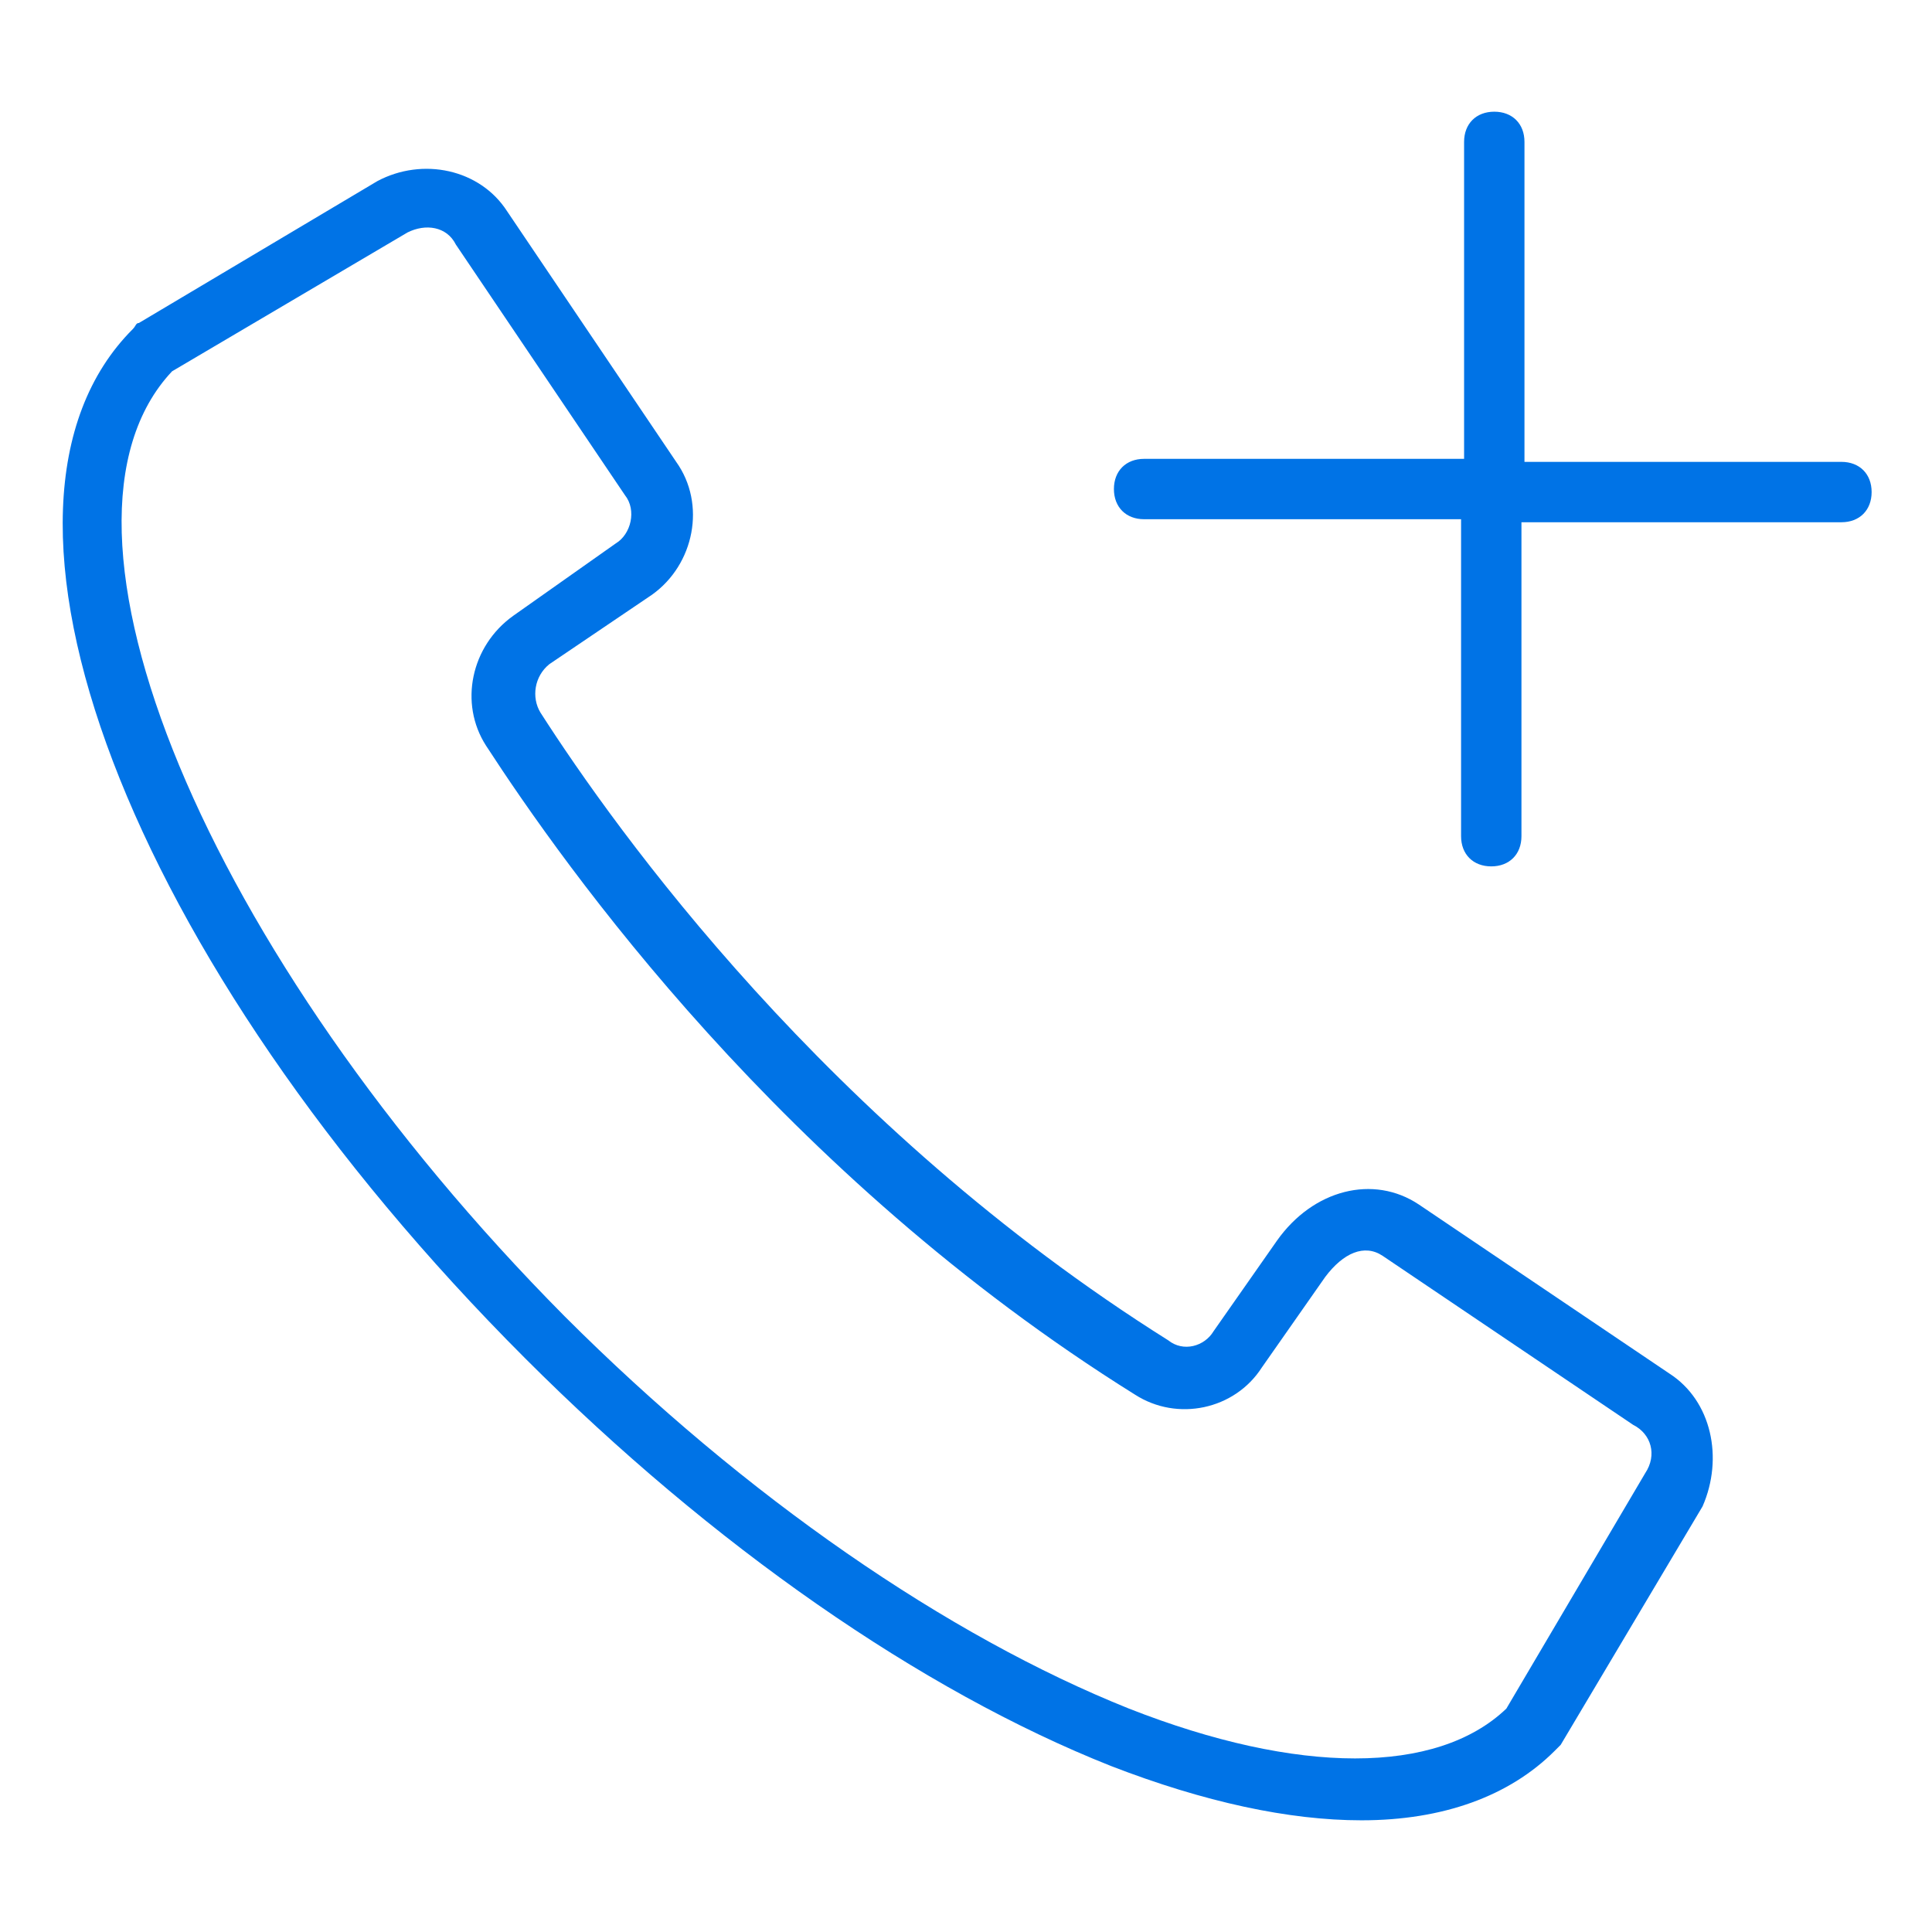 <svg xmlns="http://www.w3.org/2000/svg" xmlns:xlink="http://www.w3.org/1999/xlink" fill="#0073e6" width="96" height="96" id="lni_lni-medical-call" x="0px" y="0px" viewBox="0 0 64 64" style="enable-background:new 0 0 64 64;" xml:space="preserve"><g>	<path d="M55.3,45.5L47,39.9c-1.5-1-3.5-0.5-4.7,1.2l-2.1,3c-0.3,0.5-1,0.7-1.5,0.3c-11.3-7.1-18.3-16.9-20.8-20.8  c-0.3-0.5-0.2-1.2,0.3-1.6l3.4-2.3c1.4-1,1.8-3,0.8-4.4L16.8,7c-0.9-1.4-2.8-1.8-4.3-1l-7.9,4.7c-0.1,0-0.1,0.1-0.2,0.2  c-5.9,5.9-0.2,20.9,13,34.1c6.2,6.2,13.1,11,19.4,13.5c3.1,1.2,5.9,1.8,8.3,1.8c2.7,0,4.9-0.8,6.4-2.3c0.1-0.1,0.1-0.1,0.2-0.2  l4.7-7.9C57.1,48.3,56.7,46.4,55.3,45.5z M54.5,48.8l-4.6,7.8c-2.3,2.2-6.9,2.2-12.5,0c-6-2.4-12.7-7-18.7-13  C6.8,31.6,0.9,17.4,5.7,12.3l7.8-4.6c0.6-0.3,1.3-0.2,1.6,0.4l5.6,8.3c0.4,0.5,0.2,1.3-0.3,1.6L17,20.4c-1.4,1-1.8,2.9-0.9,4.3  c2.6,4,9.8,14.2,21.5,21.5c1.4,0.9,3.3,0.5,4.2-0.9l2.1-3c0.6-0.8,1.3-1.1,1.9-0.7l8.3,5.6C54.7,47.5,54.9,48.2,54.5,48.8z"></path>	<path d="M61,15.3H50.5V4.7c0-0.6-0.4-1-1-1s-1,0.4-1,1v10.5H37.9c-0.6,0-1,0.4-1,1s0.4,1,1,1h10.5v10.5c0,0.6,0.4,1,1,1s1-0.4,1-1  V17.3H61c0.6,0,1-0.4,1-1S61.6,15.3,61,15.3z"></path></g></svg>